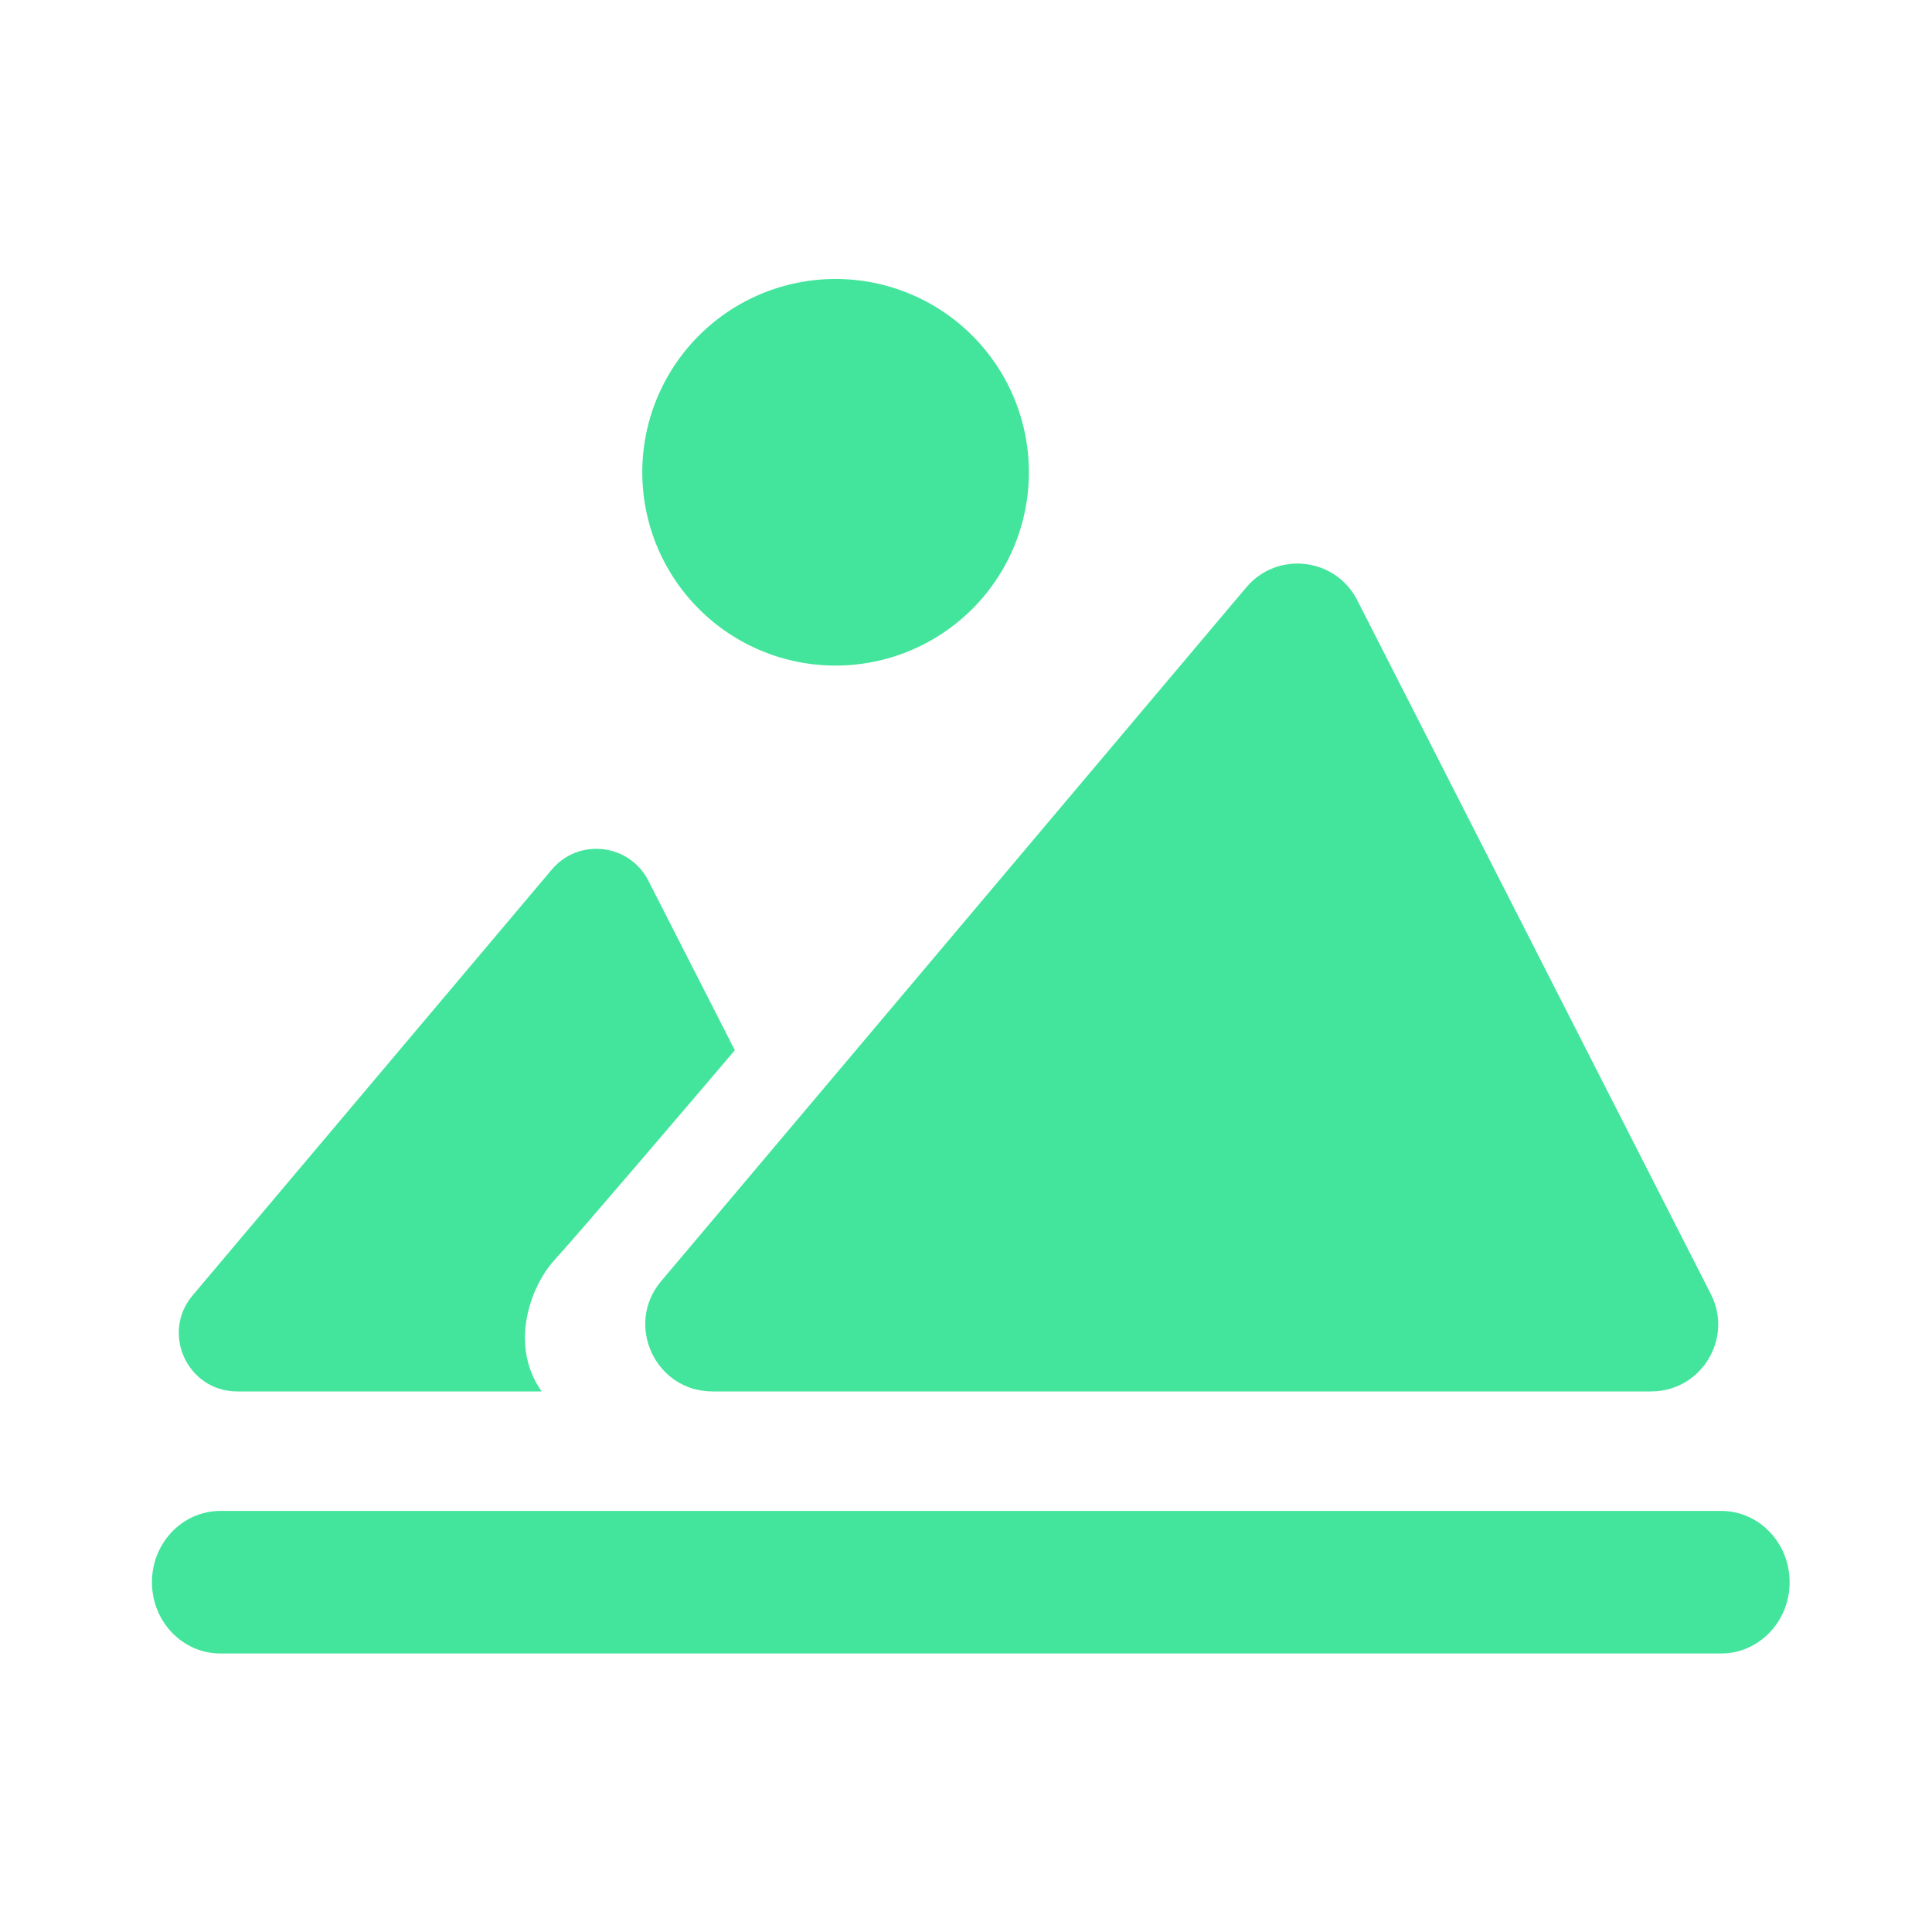<?xml version="1.0" standalone="no"?><!DOCTYPE svg PUBLIC "-//W3C//DTD SVG 1.1//EN" "http://www.w3.org/Graphics/SVG/1.1/DTD/svg11.dtd"><svg t="1701706538504" class="icon" viewBox="0 0 1024 1024" version="1.1" xmlns="http://www.w3.org/2000/svg" p-id="1599" xmlns:xlink="http://www.w3.org/1999/xlink" width="200" height="200"><path d="M377.6 737.485h497.51c26.522 0 43.725-28.006 31.642-51.661l-187.392-367.718c-11.52-22.63-42.445-26.214-58.829-6.758l-310.118 367.718c-19.456 23.04-3.021 58.419 27.187 58.419zM912.23 876.39H116.838c-20.07 0-36.301-16.896-36.301-37.786s16.23-37.786 36.301-37.786h795.392c20.07 0 36.301 16.896 36.301 37.786s-16.282 37.786-36.301 37.786z" fill="#42E59B" p-id="1600"></path><path d="M442.88 250.317m-102.451 0a102.451 102.451 0 1 0 204.902 0 102.451 102.451 0 1 0-204.902 0Z" fill="#42E59B" p-id="1601"></path><path d="M293.786 667.955c14.438-15.872 75.93-88.064 95.693-111.309l-45.824-89.856c-10.035-19.712-36.966-22.835-51.2-5.888L102.093 686.592c-16.947 20.122-2.662 50.893 23.654 50.893h161.331c-17.408-24.627-5.837-55.757 6.707-69.53z" fill="#42E59B" p-id="1602"></path></svg>